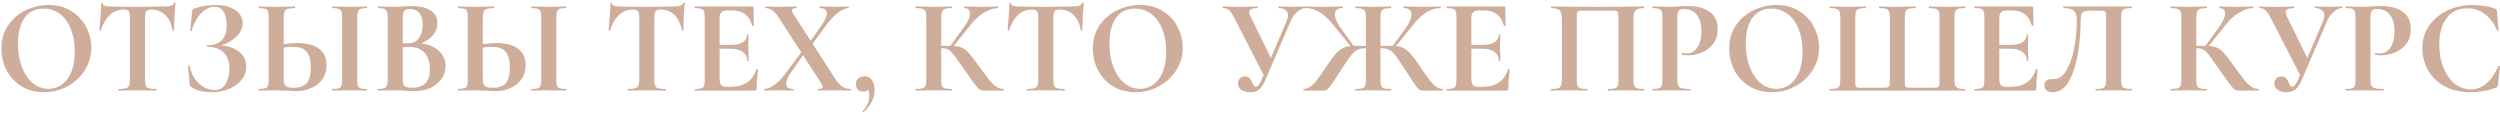 <?xml version="1.0" encoding="UTF-8"?> <svg xmlns="http://www.w3.org/2000/svg" width="966" height="44" viewBox="0 0 966 44" fill="none"> <path d="M17.032 35.624C13.808 35.624 10.931 34.879 8.4 33.388C5.904 31.863 3.963 29.817 2.576 27.252C1.224 24.652 0.548 21.827 0.548 18.776C0.548 15.205 1.449 12.155 3.252 9.624C5.055 7.059 7.36 5.135 10.168 3.852C13.011 2.569 15.905 1.928 18.852 1.928C22.145 1.928 25.04 2.708 27.536 4.268C30.032 5.793 31.939 7.821 33.256 10.352C34.608 12.883 35.284 15.569 35.284 18.412C35.284 21.567 34.452 24.461 32.788 27.096C31.124 29.731 28.888 31.811 26.08 33.336C23.307 34.861 20.291 35.624 17.032 35.624ZM18.748 34.324C20.689 34.324 22.423 33.769 23.948 32.66C25.508 31.516 26.721 29.869 27.588 27.72C28.455 25.536 28.888 22.936 28.888 19.92C28.888 16.731 28.403 13.888 27.432 11.392C26.461 8.861 25.057 6.885 23.22 5.464C21.383 4.043 19.233 3.332 16.772 3.332C13.617 3.332 11.191 4.528 9.492 6.92C7.793 9.277 6.944 12.588 6.944 16.852C6.944 20.215 7.447 23.231 8.452 25.9C9.492 28.535 10.896 30.597 12.664 32.088C14.467 33.579 16.495 34.324 18.748 34.324ZM47.833 3.696C43.708 3.696 40.744 6.383 38.941 11.756C38.906 11.86 38.802 11.912 38.629 11.912C38.456 11.877 38.369 11.808 38.369 11.704C38.508 10.317 38.664 8.532 38.837 6.348C39.01 4.129 39.097 2.465 39.097 1.356C39.097 1.183 39.184 1.096 39.357 1.096C39.565 1.096 39.669 1.183 39.669 1.356C39.669 2.119 40.657 2.5 42.633 2.5C45.614 2.604 49.098 2.656 53.085 2.656C55.13 2.656 57.297 2.621 59.585 2.552L63.121 2.5C64.438 2.5 65.392 2.413 65.981 2.24C66.605 2.067 67.004 1.72 67.177 1.2C67.212 1.061 67.316 0.992 67.489 0.992C67.697 0.992 67.801 1.061 67.801 1.2C67.697 2.24 67.576 3.904 67.437 6.192C67.333 8.48 67.281 10.317 67.281 11.704C67.281 11.808 67.194 11.86 67.021 11.86C66.848 11.86 66.744 11.808 66.709 11.704C66.189 9.035 65.218 7.041 63.797 5.724C62.376 4.372 60.625 3.696 58.545 3.696C57.54 3.696 56.864 3.921 56.517 4.372C56.205 4.788 56.049 5.603 56.049 6.816V30.788C56.049 31.863 56.153 32.643 56.361 33.128C56.569 33.613 56.968 33.943 57.557 34.116C58.146 34.289 59.082 34.376 60.365 34.376C60.469 34.376 60.521 34.48 60.521 34.688C60.521 34.896 60.469 35 60.365 35C59.117 35 58.129 34.983 57.401 34.948L53.085 34.896L48.873 34.948C48.145 34.983 47.14 35 45.857 35C45.753 35 45.701 34.896 45.701 34.688C45.701 34.48 45.753 34.376 45.857 34.376C47.105 34.376 48.024 34.289 48.613 34.116C49.237 33.943 49.653 33.613 49.861 33.128C50.104 32.608 50.225 31.828 50.225 30.788V6.712C50.225 5.533 50.069 4.736 49.757 4.32C49.445 3.904 48.804 3.696 47.833 3.696ZM85.407 17.528C88.319 17.736 90.677 18.585 92.479 20.076C94.282 21.532 95.183 23.421 95.183 25.744C95.183 27.616 94.576 29.315 93.363 30.84C92.15 32.331 90.52 33.509 88.475 34.376C86.43 35.208 84.194 35.624 81.767 35.624C80.207 35.624 78.716 35.451 77.295 35.104C75.874 34.757 74.782 34.272 74.019 33.648C73.707 33.475 73.516 33.336 73.447 33.232C73.378 33.093 73.326 32.833 73.291 32.452L72.667 25.432C72.667 25.363 72.754 25.311 72.927 25.276C73.135 25.241 73.257 25.276 73.291 25.38C73.569 27.148 74.175 28.76 75.111 30.216C76.082 31.637 77.26 32.764 78.647 33.596C80.034 34.393 81.49 34.792 83.015 34.792C84.853 34.792 86.239 34.012 87.175 32.452C88.146 30.857 88.631 28.916 88.631 26.628C88.631 23.82 87.886 21.705 86.395 20.284C84.939 18.828 82.859 18.1 80.155 18.1C80.016 18.1 79.947 17.996 79.947 17.788C79.947 17.58 80.016 17.476 80.155 17.476C82.651 17.476 84.506 16.817 85.719 15.5C86.967 14.183 87.591 12.328 87.591 9.936C87.591 7.544 87.175 5.724 86.343 4.476C85.546 3.228 84.35 2.604 82.755 2.604C81.576 2.604 80.398 3.02 79.219 3.852C78.04 4.649 77.001 5.759 76.099 7.18C75.198 8.601 74.522 10.196 74.071 11.964C74.037 12.068 73.933 12.103 73.759 12.068C73.586 12.033 73.499 11.981 73.499 11.912L74.227 4.528C74.296 4.112 74.366 3.835 74.435 3.696C74.504 3.557 74.695 3.436 75.007 3.332C77.677 2.396 80.45 1.928 83.327 1.928C85.615 1.928 87.539 2.257 89.099 2.916C90.659 3.54 91.82 4.389 92.583 5.464C93.38 6.504 93.779 7.648 93.779 8.896C93.779 10.872 92.93 12.657 91.231 14.252C89.532 15.847 87.591 16.939 85.407 17.528ZM114.838 16.644C118.512 16.644 121.32 17.372 123.262 18.828C125.203 20.249 126.174 22.364 126.174 25.172C126.174 27.183 125.671 28.951 124.665 30.476C123.66 31.967 122.256 33.128 120.454 33.96C118.686 34.792 116.675 35.208 114.422 35.208C113.52 35.208 112.463 35.156 111.25 35.052C110.799 35.052 110.071 35.035 109.066 35C108.06 34.931 107.176 34.896 106.414 34.896L103.086 34.948C102.358 34.983 101.352 35 100.07 35C99.966 35 99.913 34.896 99.913 34.688C99.913 34.48 99.966 34.376 100.07 34.376C101.248 34.307 102.063 34.22 102.514 34.116C102.999 33.977 103.328 33.683 103.502 33.232C103.71 32.747 103.814 31.932 103.814 30.788V6.712C103.814 5.568 103.727 4.771 103.554 4.32C103.38 3.869 103.051 3.575 102.566 3.436C102.115 3.297 101.3 3.193 100.122 3.124C100.052 3.124 100.018 3.02 100.018 2.812C100.018 2.604 100.052 2.5 100.122 2.5L102.722 2.552C104.178 2.621 105.495 2.656 106.674 2.656C107.818 2.656 109.256 2.621 110.99 2.552L113.954 2.5C114.023 2.5 114.058 2.604 114.058 2.812C114.058 3.02 114.023 3.124 113.954 3.124C112.602 3.193 111.666 3.297 111.146 3.436C110.626 3.575 110.244 3.887 110.002 4.372C109.759 4.857 109.638 5.672 109.638 6.816V17.06C111.579 16.783 113.312 16.644 114.838 16.644ZM113.486 33.908C115.878 33.908 117.576 33.284 118.582 32.036C119.587 30.753 120.09 28.76 120.09 26.056C120.09 23.283 119.552 21.272 118.478 20.024C117.438 18.741 115.635 18.1 113.07 18.1C112.168 18.1 111.024 18.187 109.638 18.36V30.788C109.638 31.828 109.88 32.608 110.366 33.128C110.886 33.648 111.926 33.908 113.486 33.908ZM138.03 30.788C138.03 31.863 138.116 32.643 138.29 33.128C138.463 33.613 138.792 33.943 139.278 34.116C139.798 34.289 140.612 34.376 141.722 34.376C141.826 34.376 141.878 34.48 141.878 34.688C141.878 34.896 141.826 35 141.722 35C140.578 35 139.676 34.983 139.018 34.948L135.066 34.896L131.218 34.948C130.524 34.983 129.588 35 128.41 35C128.34 35 128.306 34.896 128.306 34.688C128.306 34.48 128.34 34.376 128.41 34.376C129.519 34.376 130.334 34.289 130.854 34.116C131.374 33.943 131.72 33.613 131.894 33.128C132.102 32.608 132.206 31.828 132.206 30.788V6.712C132.206 5.672 132.102 4.909 131.894 4.424C131.72 3.939 131.374 3.609 130.854 3.436C130.334 3.228 129.519 3.124 128.41 3.124C128.34 3.124 128.306 3.02 128.306 2.812C128.306 2.604 128.34 2.5 128.41 2.5L131.218 2.552C132.812 2.621 134.095 2.656 135.066 2.656C136.14 2.656 137.475 2.621 139.07 2.552L141.722 2.5C141.826 2.5 141.878 2.604 141.878 2.812C141.878 3.02 141.826 3.124 141.722 3.124C140.647 3.124 139.85 3.228 139.33 3.436C138.81 3.644 138.463 4.008 138.29 4.528C138.116 5.013 138.03 5.776 138.03 6.816V30.788ZM162.665 16.748C165.577 17.095 167.883 18.065 169.581 19.66C171.315 21.255 172.181 23.231 172.181 25.588C172.181 27.391 171.661 29.02 170.621 30.476C169.581 31.932 168.143 33.093 166.305 33.96C164.468 34.792 162.423 35.208 160.169 35.208C159.199 35.208 158.089 35.156 156.841 35.052C156.356 35.017 155.749 34.983 155.021 34.948C154.328 34.913 153.548 34.896 152.681 34.896L148.885 34.948C148.192 34.983 147.256 35 146.077 35C145.973 35 145.921 34.896 145.921 34.688C145.921 34.48 145.973 34.376 146.077 34.376C147.083 34.376 147.845 34.289 148.365 34.116C148.885 33.908 149.249 33.561 149.457 33.076C149.7 32.556 149.821 31.793 149.821 30.788V6.712C149.821 5.256 149.579 4.303 149.093 3.852C148.608 3.367 147.62 3.124 146.129 3.124C146.06 3.124 146.025 3.02 146.025 2.812C146.025 2.604 146.06 2.5 146.129 2.5L148.885 2.552C150.48 2.621 151.745 2.656 152.681 2.656C153.652 2.656 154.657 2.604 155.697 2.5C156.044 2.465 156.564 2.431 157.257 2.396C157.951 2.361 158.557 2.344 159.077 2.344C162.232 2.344 164.676 2.916 166.409 4.06C168.143 5.204 169.009 6.868 169.009 9.052C169.009 10.716 168.455 12.224 167.345 13.576C166.271 14.928 164.711 15.985 162.665 16.748ZM158.297 3.488C157.292 3.488 156.599 3.731 156.217 4.216C155.836 4.667 155.645 5.533 155.645 6.816V16.696L157.725 16.748C159.528 16.748 160.915 16.072 161.885 14.72C162.856 13.368 163.341 11.635 163.341 9.52C163.341 7.544 162.908 6.053 162.041 5.048C161.175 4.008 159.927 3.488 158.297 3.488ZM159.285 33.908C163.827 33.908 166.097 31.551 166.097 26.836C166.097 24.167 165.456 22.052 164.173 20.492C162.891 18.932 160.949 18.152 158.349 18.152C157.344 18.152 156.443 18.187 155.645 18.256V30.788C155.645 31.932 155.871 32.747 156.321 33.232C156.772 33.683 157.76 33.908 159.285 33.908ZM191.771 16.644C195.446 16.644 198.254 17.372 200.195 18.828C202.136 20.249 203.107 22.364 203.107 25.172C203.107 27.183 202.604 28.951 201.599 30.476C200.594 31.967 199.19 33.128 197.387 33.96C195.619 34.792 193.608 35.208 191.355 35.208C190.454 35.208 189.396 35.156 188.183 35.052C187.732 35.052 187.004 35.035 185.999 35C184.994 34.931 184.11 34.896 183.347 34.896L180.019 34.948C179.291 34.983 178.286 35 177.003 35C176.899 35 176.847 34.896 176.847 34.688C176.847 34.48 176.899 34.376 177.003 34.376C178.182 34.307 178.996 34.22 179.447 34.116C179.932 33.977 180.262 33.683 180.435 33.232C180.643 32.747 180.747 31.932 180.747 30.788V6.712C180.747 5.568 180.66 4.771 180.487 4.32C180.314 3.869 179.984 3.575 179.499 3.436C179.048 3.297 178.234 3.193 177.055 3.124C176.986 3.124 176.951 3.02 176.951 2.812C176.951 2.604 176.986 2.5 177.055 2.5L179.655 2.552C181.111 2.621 182.428 2.656 183.607 2.656C184.751 2.656 186.19 2.621 187.923 2.552L190.887 2.5C190.956 2.5 190.991 2.604 190.991 2.812C190.991 3.02 190.956 3.124 190.887 3.124C189.535 3.193 188.599 3.297 188.079 3.436C187.559 3.575 187.178 3.887 186.935 4.372C186.692 4.857 186.571 5.672 186.571 6.816V17.06C188.512 16.783 190.246 16.644 191.771 16.644ZM190.419 33.908C192.811 33.908 194.51 33.284 195.515 32.036C196.52 30.753 197.023 28.76 197.023 26.056C197.023 23.283 196.486 21.272 195.411 20.024C194.371 18.741 192.568 18.1 190.003 18.1C189.102 18.1 187.958 18.187 186.571 18.36V30.788C186.571 31.828 186.814 32.608 187.299 33.128C187.819 33.648 188.859 33.908 190.419 33.908ZM214.963 30.788C214.963 31.863 215.05 32.643 215.223 33.128C215.396 33.613 215.726 33.943 216.211 34.116C216.731 34.289 217.546 34.376 218.655 34.376C218.759 34.376 218.811 34.48 218.811 34.688C218.811 34.896 218.759 35 218.655 35C217.511 35 216.61 34.983 215.951 34.948L211.999 34.896L208.151 34.948C207.458 34.983 206.522 35 205.343 35C205.274 35 205.239 34.896 205.239 34.688C205.239 34.48 205.274 34.376 205.343 34.376C206.452 34.376 207.267 34.289 207.787 34.116C208.307 33.943 208.654 33.613 208.827 33.128C209.035 32.608 209.139 31.828 209.139 30.788V6.712C209.139 5.672 209.035 4.909 208.827 4.424C208.654 3.939 208.307 3.609 207.787 3.436C207.267 3.228 206.452 3.124 205.343 3.124C205.274 3.124 205.239 3.02 205.239 2.812C205.239 2.604 205.274 2.5 205.343 2.5L208.151 2.552C209.746 2.621 211.028 2.656 211.999 2.656C213.074 2.656 214.408 2.621 216.003 2.552L218.655 2.5C218.759 2.5 218.811 2.604 218.811 2.812C218.811 3.02 218.759 3.124 218.655 3.124C217.58 3.124 216.783 3.228 216.263 3.436C215.743 3.644 215.396 4.008 215.223 4.528C215.05 5.013 214.963 5.776 214.963 6.816V30.788ZM244.61 3.696C240.485 3.696 237.521 6.383 235.718 11.756C235.684 11.86 235.58 11.912 235.406 11.912C235.233 11.877 235.146 11.808 235.146 11.704C235.285 10.317 235.441 8.532 235.614 6.348C235.788 4.129 235.874 2.465 235.874 1.356C235.874 1.183 235.961 1.096 236.134 1.096C236.342 1.096 236.446 1.183 236.446 1.356C236.446 2.119 237.434 2.5 239.41 2.5C242.392 2.604 245.876 2.656 249.862 2.656C251.908 2.656 254.074 2.621 256.362 2.552L259.898 2.5C261.216 2.5 262.169 2.413 262.758 2.24C263.382 2.067 263.781 1.72 263.954 1.2C263.989 1.061 264.093 0.992 264.266 0.992C264.474 0.992 264.578 1.061 264.578 1.2C264.474 2.24 264.353 3.904 264.214 6.192C264.11 8.48 264.058 10.317 264.058 11.704C264.058 11.808 263.972 11.86 263.798 11.86C263.625 11.86 263.521 11.808 263.486 11.704C262.966 9.035 261.996 7.041 260.574 5.724C259.153 4.372 257.402 3.696 255.322 3.696C254.317 3.696 253.641 3.921 253.294 4.372C252.982 4.788 252.826 5.603 252.826 6.816V30.788C252.826 31.863 252.93 32.643 253.138 33.128C253.346 33.613 253.745 33.943 254.334 34.116C254.924 34.289 255.86 34.376 257.142 34.376C257.246 34.376 257.298 34.48 257.298 34.688C257.298 34.896 257.246 35 257.142 35C255.894 35 254.906 34.983 254.178 34.948L249.862 34.896L245.65 34.948C244.922 34.983 243.917 35 242.634 35C242.53 35 242.478 34.896 242.478 34.688C242.478 34.48 242.53 34.376 242.634 34.376C243.882 34.376 244.801 34.289 245.39 34.116C246.014 33.943 246.43 33.613 246.638 33.128C246.881 32.608 247.002 31.828 247.002 30.788V6.712C247.002 5.533 246.846 4.736 246.534 4.32C246.222 3.904 245.581 3.696 244.61 3.696ZM292.272 26.732C292.272 26.663 292.342 26.628 292.48 26.628C292.584 26.628 292.671 26.663 292.74 26.732C292.844 26.767 292.896 26.801 292.896 26.836C292.55 29.54 292.376 32.001 292.376 34.22C292.376 34.497 292.324 34.705 292.22 34.844C292.116 34.948 291.908 35 291.596 35H268.612C268.508 35 268.456 34.896 268.456 34.688C268.456 34.48 268.508 34.376 268.612 34.376C269.722 34.376 270.519 34.289 271.004 34.116C271.524 33.943 271.871 33.613 272.044 33.128C272.218 32.608 272.304 31.828 272.304 30.788V6.712C272.304 5.672 272.218 4.909 272.044 4.424C271.871 3.939 271.524 3.609 271.004 3.436C270.484 3.228 269.687 3.124 268.612 3.124C268.508 3.124 268.456 3.02 268.456 2.812C268.456 2.604 268.508 2.5 268.612 2.5H290.66C291.007 2.5 291.18 2.656 291.18 2.968L291.284 9.884C291.284 9.953 291.18 10.005 290.972 10.04C290.799 10.075 290.695 10.04 290.66 9.936C290.106 7.925 289.17 6.435 287.852 5.464C286.535 4.493 284.802 4.008 282.652 4.008H281.092C280.052 4.008 279.29 4.233 278.804 4.684C278.319 5.135 278.076 5.828 278.076 6.764V17.372H282.392C284.403 17.372 285.946 17.025 287.02 16.332C288.095 15.639 288.632 14.668 288.632 13.42C288.632 13.316 288.719 13.264 288.892 13.264C289.1 13.264 289.204 13.316 289.204 13.42L289.152 18.1L289.204 20.596C289.274 21.775 289.308 22.711 289.308 23.404C289.308 23.473 289.204 23.508 288.996 23.508C288.788 23.508 288.684 23.473 288.684 23.404C288.684 21.983 288.13 20.873 287.02 20.076C285.946 19.244 284.386 18.828 282.34 18.828H278.076V30.58C278.076 31.585 278.267 32.331 278.648 32.816C279.03 33.301 279.636 33.544 280.468 33.544H282.184C284.888 33.544 287.055 32.989 288.684 31.88C290.314 30.771 291.51 29.055 292.272 26.732ZM328.66 34.376C328.764 34.376 328.816 34.48 328.816 34.688C328.816 34.896 328.764 35 328.66 35C327.655 35 326.875 34.983 326.32 34.948L323.2 34.896L318.936 34.948C318.277 34.983 317.359 35 316.18 35C316.076 35 316.024 34.896 316.024 34.688C316.024 34.48 316.076 34.376 316.18 34.376C317.324 34.376 317.896 34.081 317.896 33.492C317.896 33.18 317.74 32.799 317.428 32.348L310.304 21.324L305.832 27.72C304.48 29.627 303.804 31.169 303.804 32.348C303.804 33.7 304.705 34.376 306.508 34.376C306.577 34.376 306.612 34.48 306.612 34.688C306.612 34.896 306.577 35 306.508 35C305.364 35 304.497 34.983 303.908 34.948L300.06 34.896L297.616 34.948C297.165 34.983 296.437 35 295.432 35C295.328 35 295.276 34.896 295.276 34.688C295.276 34.48 295.328 34.376 295.432 34.376C296.507 34.376 297.824 33.804 299.384 32.66C300.944 31.516 302.573 29.765 304.272 27.408L309.576 20.232L301.256 7.284C300.32 5.793 299.419 4.736 298.552 4.112C297.685 3.453 296.767 3.124 295.796 3.124C295.692 3.124 295.64 3.02 295.64 2.812C295.64 2.604 295.692 2.5 295.796 2.5L298.032 2.552C299.003 2.621 299.731 2.656 300.216 2.656C301.429 2.656 302.937 2.621 304.74 2.552L307.704 2.5C307.773 2.5 307.808 2.604 307.808 2.812C307.808 3.02 307.773 3.124 307.704 3.124C306.525 3.124 305.936 3.419 305.936 4.008C305.936 4.285 306.092 4.684 306.404 5.204L313.268 15.76L317.428 9.832C318.78 7.891 319.456 6.331 319.456 5.152C319.456 3.8 318.555 3.124 316.752 3.124C316.683 3.124 316.648 3.02 316.648 2.812C316.648 2.604 316.683 2.5 316.752 2.5L319.352 2.552C320.739 2.621 322.021 2.656 323.2 2.656C323.928 2.656 324.743 2.621 325.644 2.552L327.828 2.5C327.932 2.5 327.984 2.604 327.984 2.812C327.984 3.02 327.932 3.124 327.828 3.124C326.719 3.124 325.384 3.713 323.824 4.892C322.299 6.036 320.669 7.787 318.936 10.144L313.996 16.904L322.888 30.684C323.755 31.967 324.639 32.903 325.54 33.492C326.441 34.081 327.481 34.376 328.66 34.376ZM334.092 29.488C335.305 29.488 336.241 29.956 336.9 30.892C337.593 31.828 337.94 33.163 337.94 34.896C337.94 36.456 337.593 37.895 336.9 39.212C336.207 40.564 335.167 41.916 333.78 43.268C333.745 43.303 333.693 43.32 333.624 43.32C333.52 43.32 333.433 43.268 333.364 43.164C333.295 43.06 333.295 42.973 333.364 42.904C335.063 41.171 335.912 39.125 335.912 36.768C335.912 35.797 335.739 35.087 335.392 34.636C335.08 35.156 334.439 35.416 333.468 35.416C332.636 35.416 331.96 35.156 331.44 34.636C330.955 34.081 330.712 33.371 330.712 32.504C330.712 31.568 331.007 30.84 331.596 30.32C332.22 29.765 333.052 29.488 334.092 29.488ZM387.707 34.376C387.811 34.376 387.863 34.48 387.863 34.688C387.863 34.896 387.811 35 387.707 35H379.699C379.248 35 378.832 34.861 378.451 34.584C378.104 34.307 377.48 33.596 376.579 32.452C375.677 31.273 374.204 29.211 372.159 26.264L370.755 24.288C369.541 22.52 368.64 21.289 368.051 20.596C367.461 19.868 366.837 19.365 366.179 19.088C365.555 18.776 364.723 18.62 363.683 18.62V30.788C363.683 31.828 363.769 32.608 363.943 33.128C364.151 33.613 364.532 33.943 365.087 34.116C365.641 34.289 366.508 34.376 367.687 34.376C367.791 34.376 367.843 34.48 367.843 34.688C367.843 34.896 367.791 35 367.687 35C366.473 35 365.503 34.983 364.775 34.948L360.459 34.896L356.663 34.948C355.969 34.983 355.033 35 353.855 35C353.751 35 353.699 34.896 353.699 34.688C353.699 34.48 353.751 34.376 353.855 34.376C355.033 34.376 355.9 34.289 356.455 34.116C357.009 33.943 357.391 33.613 357.599 33.128C357.807 32.608 357.911 31.828 357.911 30.788V6.712C357.911 5.672 357.807 4.909 357.599 4.424C357.391 3.939 357.009 3.609 356.455 3.436C355.935 3.228 355.085 3.124 353.907 3.124C353.803 3.124 353.751 3.02 353.751 2.812C353.751 2.604 353.803 2.5 353.907 2.5L356.663 2.552C358.257 2.621 359.523 2.656 360.459 2.656C361.637 2.656 363.093 2.621 364.827 2.552L367.687 2.5C367.791 2.5 367.843 2.604 367.843 2.812C367.843 3.02 367.791 3.124 367.687 3.124C366.543 3.124 365.693 3.228 365.139 3.436C364.584 3.644 364.203 4.008 363.995 4.528C363.787 5.013 363.683 5.776 363.683 6.816V17.736C364.619 17.701 365.797 17.684 367.219 17.684L372.679 10.196C374.1 8.22 374.811 6.573 374.811 5.256C374.811 4.597 374.62 4.077 374.239 3.696C373.857 3.315 373.337 3.124 372.679 3.124C372.609 3.124 372.575 3.02 372.575 2.812C372.575 2.604 372.609 2.5 372.679 2.5L375.071 2.552C376.596 2.621 377.948 2.656 379.127 2.656C380.479 2.656 381.883 2.621 383.339 2.552L385.575 2.5C385.679 2.5 385.731 2.604 385.731 2.812C385.731 3.02 385.679 3.124 385.575 3.124C384.049 3.124 382.333 3.679 380.427 4.788C378.52 5.897 376.908 7.284 375.591 8.948L368.519 17.736C369.871 17.805 370.98 18.065 371.847 18.516C372.713 18.932 373.563 19.608 374.395 20.544C375.261 21.48 376.475 23.04 378.035 25.224L378.971 26.524C380.427 28.535 381.553 30.043 382.351 31.048C383.183 32.053 384.032 32.851 384.899 33.44C385.765 34.029 386.701 34.341 387.707 34.376ZM398.782 3.696C394.657 3.696 391.693 6.383 389.89 11.756C389.856 11.86 389.752 11.912 389.578 11.912C389.405 11.877 389.318 11.808 389.318 11.704C389.457 10.317 389.613 8.532 389.786 6.348C389.96 4.129 390.046 2.465 390.046 1.356C390.046 1.183 390.133 1.096 390.306 1.096C390.514 1.096 390.618 1.183 390.618 1.356C390.618 2.119 391.606 2.5 393.582 2.5C396.564 2.604 400.048 2.656 404.034 2.656C406.08 2.656 408.246 2.621 410.534 2.552L414.07 2.5C415.388 2.5 416.341 2.413 416.93 2.24C417.554 2.067 417.953 1.72 418.126 1.2C418.161 1.061 418.265 0.992 418.438 0.992C418.646 0.992 418.75 1.061 418.75 1.2C418.646 2.24 418.525 3.904 418.386 6.192C418.282 8.48 418.23 10.317 418.23 11.704C418.23 11.808 418.144 11.86 417.97 11.86C417.797 11.86 417.693 11.808 417.658 11.704C417.138 9.035 416.168 7.041 414.746 5.724C413.325 4.372 411.574 3.696 409.494 3.696C408.489 3.696 407.813 3.921 407.466 4.372C407.154 4.788 406.998 5.603 406.998 6.816V30.788C406.998 31.863 407.102 32.643 407.31 33.128C407.518 33.613 407.917 33.943 408.506 34.116C409.096 34.289 410.032 34.376 411.314 34.376C411.418 34.376 411.47 34.48 411.47 34.688C411.47 34.896 411.418 35 411.314 35C410.066 35 409.078 34.983 408.35 34.948L404.034 34.896L399.822 34.948C399.094 34.983 398.089 35 396.806 35C396.702 35 396.65 34.896 396.65 34.688C396.65 34.48 396.702 34.376 396.806 34.376C398.054 34.376 398.973 34.289 399.562 34.116C400.186 33.943 400.602 33.613 400.81 33.128C401.053 32.608 401.174 31.828 401.174 30.788V6.712C401.174 5.533 401.018 4.736 400.706 4.32C400.394 3.904 399.753 3.696 398.782 3.696ZM438.77 35.624C435.546 35.624 432.669 34.879 430.138 33.388C427.642 31.863 425.701 29.817 424.314 27.252C422.962 24.652 422.286 21.827 422.286 18.776C422.286 15.205 423.188 12.155 424.99 9.624C426.793 7.059 429.098 5.135 431.906 3.852C434.749 2.569 437.644 1.928 440.59 1.928C443.884 1.928 446.778 2.708 449.274 4.268C451.77 5.793 453.677 7.821 454.994 10.352C456.346 12.883 457.022 15.569 457.022 18.412C457.022 21.567 456.19 24.461 454.526 27.096C452.862 29.731 450.626 31.811 447.818 33.336C445.045 34.861 442.029 35.624 438.77 35.624ZM440.486 34.324C442.428 34.324 444.161 33.769 445.686 32.66C447.246 31.516 448.46 29.869 449.326 27.72C450.193 25.536 450.626 22.936 450.626 19.92C450.626 16.731 450.141 13.888 449.17 11.392C448.2 8.861 446.796 6.885 444.958 5.464C443.121 4.043 440.972 3.332 438.51 3.332C435.356 3.332 432.929 4.528 431.23 6.92C429.532 9.277 428.682 12.588 428.682 16.852C428.682 20.215 429.185 23.231 430.19 25.9C431.23 28.535 432.634 30.597 434.402 32.088C436.205 33.579 438.233 34.324 440.486 34.324ZM504.498 2.5C504.602 2.5 504.654 2.604 504.654 2.812C504.654 3.02 504.602 3.124 504.498 3.124C503.493 3.124 502.436 3.592 501.326 4.528C500.252 5.429 499.402 6.591 498.778 8.012L489.002 30.736C488.24 32.539 487.425 33.804 486.558 34.532C485.692 35.26 484.53 35.624 483.074 35.624C481.653 35.624 480.509 35.312 479.642 34.688C478.776 34.064 478.342 33.249 478.342 32.244C478.342 31.516 478.585 30.892 479.07 30.372C479.556 29.817 480.232 29.54 481.098 29.54C481.93 29.54 482.537 29.765 482.918 30.216C483.3 30.632 483.629 31.221 483.906 31.984C484.114 32.469 484.305 32.851 484.478 33.128C484.686 33.371 484.946 33.492 485.258 33.492C485.605 33.492 485.952 33.301 486.298 32.92C486.645 32.504 487.044 31.793 487.494 30.788L488.274 28.968L476.886 6.816C476.158 5.429 475.5 4.476 474.91 3.956C474.356 3.401 473.576 3.124 472.57 3.124C472.501 3.124 472.466 3.02 472.466 2.812C472.466 2.604 472.501 2.5 472.57 2.5C473.333 2.5 473.87 2.517 474.182 2.552C475.222 2.621 476.574 2.656 478.238 2.656C480.7 2.656 482.728 2.621 484.322 2.552C484.773 2.517 485.31 2.5 485.934 2.5C486.004 2.5 486.038 2.604 486.038 2.812C486.038 3.02 486.004 3.124 485.934 3.124C483.785 3.124 482.71 3.661 482.71 4.736C482.71 5.152 482.866 5.672 483.178 6.296L491.082 22.416L497.218 8.012C497.53 7.284 497.686 6.608 497.686 5.984C497.686 5.117 497.357 4.424 496.698 3.904C496.074 3.384 495.19 3.124 494.046 3.124C493.977 3.124 493.942 3.02 493.942 2.812C493.942 2.604 493.977 2.5 494.046 2.5L496.386 2.552C497.704 2.621 498.882 2.656 499.922 2.656C500.685 2.656 501.482 2.621 502.314 2.552L504.498 2.5ZM557.434 34.376C557.538 34.376 557.59 34.48 557.59 34.688C557.59 34.896 557.538 35 557.434 35H549.426C549.01 35 548.629 34.861 548.282 34.584C547.97 34.307 547.381 33.579 546.514 32.4C545.682 31.187 544.348 29.141 542.51 26.264C541.02 23.907 539.858 22.225 539.026 21.22C538.194 20.215 537.38 19.539 536.582 19.192C535.785 18.811 534.728 18.62 533.41 18.62V30.788C533.41 31.828 533.497 32.608 533.67 33.128C533.878 33.613 534.26 33.943 534.814 34.116C535.369 34.289 536.253 34.376 537.466 34.376C537.536 34.376 537.57 34.48 537.57 34.688C537.57 34.896 537.536 35 537.466 35C536.184 35 535.178 34.983 534.45 34.948L530.29 34.896L526.494 34.948C525.836 34.983 524.9 35 523.686 35C523.617 35 523.582 34.896 523.582 34.688C523.582 34.48 523.617 34.376 523.686 34.376C524.9 34.376 525.784 34.289 526.338 34.116C526.893 33.943 527.274 33.613 527.482 33.128C527.69 32.608 527.794 31.828 527.794 30.788V18.62C526.477 18.62 525.42 18.811 524.622 19.192C523.825 19.539 523.01 20.215 522.178 21.22C521.346 22.225 520.185 23.907 518.694 26.264C516.857 29.141 515.505 31.187 514.638 32.4C513.806 33.579 513.217 34.307 512.87 34.584C512.558 34.861 512.194 35 511.778 35H503.77C503.666 35 503.614 34.896 503.614 34.688C503.614 34.48 503.666 34.376 503.77 34.376C504.706 34.341 505.573 34.029 506.37 33.44C507.168 32.851 507.948 32.071 508.71 31.1C509.473 30.095 510.582 28.535 512.038 26.42L512.818 25.224C514.101 23.317 515.176 21.861 516.042 20.856C516.944 19.851 517.828 19.123 518.694 18.672C519.561 18.221 520.601 17.927 521.814 17.788L514.638 8.948C513.078 7.041 511.449 5.603 509.75 4.632C508.086 3.627 506.388 3.124 504.654 3.124C504.585 3.124 504.55 3.02 504.55 2.812C504.55 2.604 504.585 2.5 504.654 2.5L506.89 2.552C508.346 2.621 509.75 2.656 511.102 2.656C512.142 2.656 513.564 2.621 515.366 2.552L518.798 2.5C518.868 2.5 518.902 2.604 518.902 2.812C518.902 3.02 518.868 3.124 518.798 3.124C517.793 3.124 517.03 3.349 516.51 3.8C516.025 4.216 515.782 4.805 515.782 5.568C515.782 6.92 516.562 8.705 518.122 10.924L523.01 17.684H524.258C525.68 17.684 526.858 17.701 527.794 17.736V6.712C527.794 5.672 527.69 4.909 527.482 4.424C527.274 3.939 526.893 3.609 526.338 3.436C525.784 3.228 524.917 3.124 523.738 3.124C523.669 3.124 523.634 3.02 523.634 2.812C523.634 2.604 523.669 2.5 523.738 2.5L526.598 2.552C528.124 2.621 529.354 2.656 530.29 2.656C531.365 2.656 532.769 2.621 534.502 2.552L537.466 2.5C537.536 2.5 537.57 2.604 537.57 2.812C537.57 3.02 537.536 3.124 537.466 3.124C536.288 3.124 535.421 3.228 534.866 3.436C534.312 3.644 533.93 4.008 533.722 4.528C533.514 5.013 533.41 5.776 533.41 6.816V17.736C534.312 17.701 535.49 17.684 536.946 17.684H538.194L542.926 11.184C544.556 8.931 545.37 7.059 545.37 5.568C545.37 4.805 545.128 4.216 544.642 3.8C544.157 3.349 543.429 3.124 542.458 3.124C542.354 3.124 542.302 3.02 542.302 2.812C542.302 2.604 542.354 2.5 542.458 2.5L545.838 2.552C547.641 2.621 549.062 2.656 550.102 2.656C551.454 2.656 552.858 2.621 554.314 2.552L556.55 2.5C556.62 2.5 556.654 2.604 556.654 2.812C556.654 3.02 556.62 3.124 556.55 3.124C554.817 3.124 553.101 3.627 551.402 4.632C549.738 5.603 548.126 7.041 546.566 8.948L539.39 17.788C540.638 17.927 541.678 18.221 542.51 18.672C543.377 19.123 544.244 19.851 545.11 20.856C545.977 21.827 547.069 23.283 548.386 25.224L549.166 26.42C550.622 28.535 551.732 30.095 552.494 31.1C553.257 32.071 554.037 32.851 554.834 33.44C555.632 34.029 556.498 34.341 557.434 34.376ZM582.741 26.732C582.741 26.663 582.811 26.628 582.949 26.628C583.053 26.628 583.14 26.663 583.209 26.732C583.313 26.767 583.365 26.801 583.365 26.836C583.019 29.54 582.845 32.001 582.845 34.22C582.845 34.497 582.793 34.705 582.689 34.844C582.585 34.948 582.377 35 582.065 35H559.081C558.977 35 558.925 34.896 558.925 34.688C558.925 34.48 558.977 34.376 559.081 34.376C560.191 34.376 560.988 34.289 561.473 34.116C561.993 33.943 562.34 33.613 562.513 33.128C562.687 32.608 562.773 31.828 562.773 30.788V6.712C562.773 5.672 562.687 4.909 562.513 4.424C562.34 3.939 561.993 3.609 561.473 3.436C560.953 3.228 560.156 3.124 559.081 3.124C558.977 3.124 558.925 3.02 558.925 2.812C558.925 2.604 558.977 2.5 559.081 2.5H581.129C581.476 2.5 581.649 2.656 581.649 2.968L581.753 9.884C581.753 9.953 581.649 10.005 581.441 10.04C581.268 10.075 581.164 10.04 581.129 9.936C580.575 7.925 579.639 6.435 578.321 5.464C577.004 4.493 575.271 4.008 573.121 4.008H571.561C570.521 4.008 569.759 4.233 569.273 4.684C568.788 5.135 568.545 5.828 568.545 6.764V17.372H572.861C574.872 17.372 576.415 17.025 577.489 16.332C578.564 15.639 579.101 14.668 579.101 13.42C579.101 13.316 579.188 13.264 579.361 13.264C579.569 13.264 579.673 13.316 579.673 13.42L579.621 18.1L579.673 20.596C579.743 21.775 579.777 22.711 579.777 23.404C579.777 23.473 579.673 23.508 579.465 23.508C579.257 23.508 579.153 23.473 579.153 23.404C579.153 21.983 578.599 20.873 577.489 20.076C576.415 19.244 574.855 18.828 572.809 18.828H568.545V30.58C568.545 31.585 568.736 32.331 569.117 32.816C569.499 33.301 570.105 33.544 570.937 33.544H572.653C575.357 33.544 577.524 32.989 579.153 31.88C580.783 30.771 581.979 29.055 582.741 26.732ZM635.216 34.376C635.32 34.376 635.372 34.48 635.372 34.688C635.372 34.896 635.32 35 635.216 35C634.037 35 633.101 34.983 632.408 34.948L628.612 34.896L624.296 34.948C623.568 34.983 622.597 35 621.384 35C621.28 35 621.228 34.896 621.228 34.688C621.228 34.48 621.28 34.376 621.384 34.376C622.563 34.376 623.429 34.289 623.984 34.116C624.539 33.943 624.903 33.613 625.076 33.128C625.284 32.608 625.388 31.828 625.388 30.788V7.336C625.388 6.157 625.336 5.377 625.232 4.996C625.163 4.615 624.972 4.372 624.66 4.268C624.348 4.164 623.724 4.112 622.788 4.112H612.128C611.088 4.112 610.395 4.164 610.048 4.268C609.701 4.372 609.476 4.615 609.372 4.996C609.303 5.377 609.268 6.157 609.268 7.336V30.788C609.268 31.863 609.355 32.643 609.528 33.128C609.736 33.613 610.1 33.943 610.62 34.116C611.175 34.289 612.059 34.376 613.272 34.376C613.376 34.376 613.428 34.48 613.428 34.688C613.428 34.896 613.376 35 613.272 35C612.059 35 611.088 34.983 610.36 34.948L606.044 34.896L602.196 34.948C601.503 34.983 600.567 35 599.388 35C599.319 35 599.284 34.896 599.284 34.688C599.284 34.48 599.319 34.376 599.388 34.376C600.601 34.376 601.485 34.289 602.04 34.116C602.595 33.943 602.976 33.613 603.184 33.128C603.392 32.608 603.496 31.828 603.496 30.788V7.336C603.496 5.776 603.236 4.684 602.716 4.06C602.196 3.436 601.121 3.124 599.492 3.124C599.388 3.124 599.336 3.02 599.336 2.812C599.336 2.604 599.388 2.5 599.492 2.5C600.671 2.5 601.815 2.517 602.924 2.552C607.569 2.621 612.44 2.656 617.536 2.656C622.147 2.656 627.468 2.604 633.5 2.5H635.216C635.32 2.5 635.372 2.604 635.372 2.812C635.372 3.02 635.32 3.124 635.216 3.124C633.587 3.124 632.495 3.436 631.94 4.06C631.42 4.684 631.16 5.776 631.16 7.336V30.788C631.16 31.828 631.264 32.608 631.472 33.128C631.68 33.613 632.061 33.943 632.616 34.116C633.171 34.289 634.037 34.376 635.216 34.376ZM648.111 30.58C648.111 31.689 648.232 32.504 648.475 33.024C648.718 33.509 649.168 33.856 649.827 34.064C650.52 34.272 651.612 34.376 653.103 34.376C653.207 34.376 653.259 34.48 653.259 34.688C653.259 34.896 653.207 35 653.103 35C651.682 35 650.572 34.983 649.775 34.948L645.251 34.896L641.455 34.948C640.762 34.983 639.826 35 638.647 35C638.543 35 638.491 34.896 638.491 34.688C638.491 34.48 638.543 34.376 638.647 34.376C639.756 34.376 640.554 34.289 641.039 34.116C641.559 33.943 641.906 33.613 642.079 33.128C642.252 32.608 642.339 31.828 642.339 30.788V6.712C642.339 5.672 642.252 4.909 642.079 4.424C641.906 3.939 641.559 3.609 641.039 3.436C640.519 3.228 639.722 3.124 638.647 3.124C638.543 3.124 638.491 3.02 638.491 2.812C638.491 2.604 638.543 2.5 638.647 2.5L641.403 2.552C642.998 2.621 644.263 2.656 645.199 2.656C646.031 2.656 647.019 2.604 648.163 2.5C648.614 2.465 649.186 2.431 649.879 2.396C650.572 2.361 651.37 2.344 652.271 2.344C655.807 2.344 658.598 3.089 660.643 4.58C662.688 6.036 663.711 8.307 663.711 11.392C663.711 13.541 663.156 15.361 662.047 16.852C660.938 18.343 659.499 19.469 657.731 20.232C655.998 20.995 654.212 21.376 652.375 21.376C651.439 21.376 650.624 21.289 649.931 21.116C649.862 21.116 649.827 21.029 649.827 20.856C649.827 20.752 649.844 20.648 649.879 20.544C649.948 20.44 650.018 20.405 650.087 20.44C650.607 20.579 651.196 20.648 651.855 20.648C653.45 20.648 654.767 19.903 655.807 18.412C656.882 16.921 657.419 14.807 657.419 12.068C657.419 9.329 656.83 7.215 655.651 5.724C654.507 4.233 652.826 3.488 650.607 3.488C649.636 3.488 648.978 3.713 648.631 4.164C648.284 4.615 648.111 5.499 648.111 6.816V30.58ZM684.653 35.624C681.429 35.624 678.552 34.879 676.021 33.388C673.525 31.863 671.584 29.817 670.197 27.252C668.845 24.652 668.169 21.827 668.169 18.776C668.169 15.205 669.07 12.155 670.873 9.624C672.676 7.059 674.981 5.135 677.789 3.852C680.632 2.569 683.526 1.928 686.473 1.928C689.766 1.928 692.661 2.708 695.157 4.268C697.653 5.793 699.56 7.821 700.877 10.352C702.229 12.883 702.905 15.569 702.905 18.412C702.905 21.567 702.073 24.461 700.409 27.096C698.745 29.731 696.509 31.811 693.701 33.336C690.928 34.861 687.912 35.624 684.653 35.624ZM686.369 34.324C688.31 34.324 690.044 33.769 691.569 32.66C693.129 31.516 694.342 29.869 695.209 27.72C696.076 25.536 696.509 22.936 696.509 19.92C696.509 16.731 696.024 13.888 695.053 11.392C694.082 8.861 692.678 6.885 690.841 5.464C689.004 4.043 686.854 3.332 684.393 3.332C681.238 3.332 678.812 4.528 677.113 6.92C675.414 9.277 674.565 12.588 674.565 16.852C674.565 20.215 675.068 23.231 676.073 25.9C677.113 28.535 678.517 30.597 680.285 32.088C682.088 33.579 684.116 34.324 686.369 34.324ZM706.994 35C706.924 35 706.89 34.896 706.89 34.688C706.89 34.48 706.924 34.376 706.994 34.376C708.207 34.376 709.091 34.289 709.646 34.116C710.2 33.943 710.582 33.613 710.79 33.128C710.998 32.608 711.102 31.828 711.102 30.788V6.712C711.102 5.672 710.998 4.909 710.79 4.424C710.582 3.939 710.2 3.609 709.646 3.436C709.091 3.228 708.207 3.124 706.994 3.124C706.924 3.124 706.89 3.02 706.89 2.812C706.89 2.604 706.924 2.5 706.994 2.5L709.802 2.552C711.396 2.621 712.679 2.656 713.65 2.656C714.794 2.656 716.232 2.621 717.966 2.552L720.878 2.5C720.982 2.5 721.034 2.604 721.034 2.812C721.034 3.02 720.982 3.124 720.878 3.124C719.699 3.124 718.832 3.228 718.278 3.436C717.723 3.609 717.342 3.939 717.134 4.424C716.96 4.909 716.874 5.672 716.874 6.712V30.684C716.874 31.863 716.908 32.643 716.978 33.024C717.082 33.405 717.29 33.648 717.602 33.752C717.914 33.856 718.538 33.908 719.474 33.908H727.378C728.348 33.908 729.007 33.856 729.354 33.752C729.735 33.613 729.978 33.336 730.082 32.92C730.186 32.504 730.238 31.759 730.238 30.684V6.712C730.238 5.672 730.134 4.909 729.926 4.424C729.718 3.939 729.336 3.609 728.782 3.436C728.227 3.228 727.36 3.124 726.182 3.124C726.078 3.124 726.026 3.02 726.026 2.812C726.026 2.604 726.078 2.5 726.182 2.5C727.95 2.604 730.272 2.656 733.15 2.656C734.12 2.656 735.438 2.621 737.102 2.552L740.118 2.5C740.187 2.5 740.222 2.604 740.222 2.812C740.222 3.02 740.187 3.124 740.118 3.124C738.904 3.124 738.02 3.228 737.466 3.436C736.911 3.609 736.53 3.939 736.322 4.424C736.114 4.909 736.01 5.672 736.01 6.712V30.684C736.01 31.863 736.044 32.643 736.114 33.024C736.218 33.405 736.426 33.648 736.738 33.752C737.05 33.856 737.691 33.908 738.662 33.908H746.566C747.571 33.908 748.247 33.856 748.594 33.752C748.94 33.648 749.166 33.405 749.27 33.024C749.374 32.608 749.426 31.828 749.426 30.684V6.712C749.426 5.672 749.322 4.909 749.114 4.424C748.94 3.939 748.559 3.609 747.97 3.436C747.415 3.228 746.548 3.124 745.37 3.124C745.3 3.124 745.266 3.02 745.266 2.812C745.266 2.604 745.3 2.5 745.37 2.5L748.334 2.552C750.067 2.621 751.506 2.656 752.65 2.656C753.655 2.656 754.92 2.621 756.446 2.552L759.254 2.5C759.358 2.5 759.41 2.604 759.41 2.812C759.41 3.02 759.358 3.124 759.254 3.124C758.075 3.124 757.191 3.228 756.602 3.436C756.047 3.609 755.666 3.939 755.458 4.424C755.284 4.909 755.198 5.672 755.198 6.712V30.788C755.198 31.793 755.302 32.556 755.51 33.076C755.752 33.561 756.151 33.908 756.706 34.116C757.26 34.289 758.11 34.376 759.254 34.376C759.358 34.376 759.41 34.48 759.41 34.688C759.41 34.896 759.358 35 759.254 35H706.994ZM786.73 26.732C786.73 26.663 786.799 26.628 786.938 26.628C787.042 26.628 787.128 26.663 787.197 26.732C787.302 26.767 787.354 26.801 787.354 26.836C787.007 29.54 786.834 32.001 786.834 34.22C786.834 34.497 786.782 34.705 786.678 34.844C786.574 34.948 786.366 35 786.054 35H763.07C762.966 35 762.914 34.896 762.914 34.688C762.914 34.48 762.966 34.376 763.07 34.376C764.179 34.376 764.976 34.289 765.462 34.116C765.982 33.943 766.328 33.613 766.502 33.128C766.675 32.608 766.762 31.828 766.762 30.788V6.712C766.762 5.672 766.675 4.909 766.502 4.424C766.328 3.939 765.982 3.609 765.462 3.436C764.942 3.228 764.144 3.124 763.07 3.124C762.966 3.124 762.914 3.02 762.914 2.812C762.914 2.604 762.966 2.5 763.07 2.5H785.118C785.464 2.5 785.638 2.656 785.638 2.968L785.742 9.884C785.742 9.953 785.638 10.005 785.43 10.04C785.256 10.075 785.152 10.04 785.118 9.936C784.563 7.925 783.627 6.435 782.31 5.464C780.992 4.493 779.259 4.008 777.11 4.008H775.55C774.51 4.008 773.747 4.233 773.262 4.684C772.776 5.135 772.534 5.828 772.534 6.764V17.372H776.85C778.86 17.372 780.403 17.025 781.478 16.332C782.552 15.639 783.09 14.668 783.09 13.42C783.09 13.316 783.176 13.264 783.35 13.264C783.558 13.264 783.662 13.316 783.662 13.42L783.61 18.1L783.662 20.596C783.731 21.775 783.766 22.711 783.766 23.404C783.766 23.473 783.662 23.508 783.454 23.508C783.246 23.508 783.142 23.473 783.142 23.404C783.142 21.983 782.587 20.873 781.478 20.076C780.403 19.244 778.843 18.828 776.798 18.828H772.534V30.58C772.534 31.585 772.724 32.331 773.106 32.816C773.487 33.301 774.094 33.544 774.926 33.544H776.642C779.346 33.544 781.512 32.989 783.142 31.88C784.771 30.771 785.967 29.055 786.73 26.732ZM793.113 35.624C792.142 35.624 791.362 35.399 790.773 34.948C790.218 34.497 789.941 33.839 789.941 32.972C789.941 32.14 790.184 31.533 790.669 31.152C791.189 30.771 791.83 30.58 792.593 30.58H793.685C795.557 30.58 797.152 29.436 798.469 27.148C799.821 24.86 800.826 21.983 801.485 18.516C802.144 15.015 802.473 11.513 802.473 8.012C802.473 6.209 802.126 4.944 801.433 4.216C800.74 3.488 799.388 3.124 797.377 3.124C797.273 3.124 797.221 3.02 797.221 2.812C797.221 2.604 797.273 2.5 797.377 2.5H823.689C823.758 2.5 823.793 2.604 823.793 2.812C823.793 3.02 823.758 3.124 823.689 3.124C822.51 3.124 821.626 3.228 821.037 3.436C820.482 3.609 820.101 3.939 819.893 4.424C819.72 4.909 819.633 5.672 819.633 6.712V30.788C819.633 31.828 819.72 32.608 819.893 33.128C820.101 33.613 820.482 33.943 821.037 34.116C821.592 34.289 822.476 34.376 823.689 34.376C823.758 34.376 823.793 34.48 823.793 34.688C823.793 34.896 823.758 35 823.689 35C822.51 35 821.574 34.983 820.881 34.948L817.033 34.896L812.769 34.948C812.076 34.983 811.088 35 809.805 35C809.736 35 809.701 34.896 809.701 34.688C809.701 34.48 809.736 34.376 809.805 34.376C811.018 34.376 811.885 34.289 812.405 34.116C812.96 33.943 813.324 33.613 813.497 33.128C813.705 32.643 813.809 31.863 813.809 30.788V7.336C813.809 6.157 813.757 5.377 813.653 4.996C813.584 4.615 813.393 4.372 813.081 4.268C812.769 4.164 812.145 4.112 811.209 4.112H807.777C806.737 4.112 805.957 4.199 805.437 4.372C804.917 4.545 804.536 4.909 804.293 5.464C804.085 5.984 803.981 6.833 803.981 8.012C803.981 11.687 803.669 15.621 803.045 19.816C802.456 24.011 801.346 27.703 799.717 30.892C798.122 34.047 795.921 35.624 793.113 35.624ZM872.668 34.376C872.772 34.376 872.824 34.48 872.824 34.688C872.824 34.896 872.772 35 872.668 35H864.66C864.209 35 863.793 34.861 863.412 34.584C863.065 34.307 862.441 33.596 861.54 32.452C860.638 31.273 859.165 29.211 857.12 26.264L855.716 24.288C854.502 22.52 853.601 21.289 853.012 20.596C852.422 19.868 851.798 19.365 851.14 19.088C850.516 18.776 849.684 18.62 848.644 18.62V30.788C848.644 31.828 848.73 32.608 848.904 33.128C849.112 33.613 849.493 33.943 850.048 34.116C850.602 34.289 851.469 34.376 852.648 34.376C852.752 34.376 852.804 34.48 852.804 34.688C852.804 34.896 852.752 35 852.648 35C851.434 35 850.464 34.983 849.736 34.948L845.42 34.896L841.624 34.948C840.93 34.983 839.994 35 838.816 35C838.712 35 838.66 34.896 838.66 34.688C838.66 34.48 838.712 34.376 838.816 34.376C839.994 34.376 840.861 34.289 841.416 34.116C841.97 33.943 842.352 33.613 842.56 33.128C842.768 32.608 842.872 31.828 842.872 30.788V6.712C842.872 5.672 842.768 4.909 842.56 4.424C842.352 3.939 841.97 3.609 841.416 3.436C840.896 3.228 840.046 3.124 838.868 3.124C838.764 3.124 838.712 3.02 838.712 2.812C838.712 2.604 838.764 2.5 838.868 2.5L841.624 2.552C843.218 2.621 844.484 2.656 845.42 2.656C846.598 2.656 848.054 2.621 849.788 2.552L852.648 2.5C852.752 2.5 852.804 2.604 852.804 2.812C852.804 3.02 852.752 3.124 852.648 3.124C851.504 3.124 850.654 3.228 850.1 3.436C849.545 3.644 849.164 4.008 848.956 4.528C848.748 5.013 848.644 5.776 848.644 6.816V17.736C849.58 17.701 850.758 17.684 852.18 17.684L857.64 10.196C859.061 8.22 859.772 6.573 859.772 5.256C859.772 4.597 859.581 4.077 859.2 3.696C858.818 3.315 858.298 3.124 857.64 3.124C857.57 3.124 857.536 3.02 857.536 2.812C857.536 2.604 857.57 2.5 857.64 2.5L860.032 2.552C861.557 2.621 862.909 2.656 864.088 2.656C865.44 2.656 866.844 2.621 868.3 2.552L870.536 2.5C870.64 2.5 870.692 2.604 870.692 2.812C870.692 3.02 870.64 3.124 870.536 3.124C869.01 3.124 867.294 3.679 865.388 4.788C863.481 5.897 861.869 7.284 860.552 8.948L853.48 17.736C854.832 17.805 855.941 18.065 856.808 18.516C857.674 18.932 858.524 19.608 859.356 20.544C860.222 21.48 861.436 23.04 862.996 25.224L863.932 26.524C865.388 28.535 866.514 30.043 867.312 31.048C868.144 32.053 868.993 32.851 869.86 33.44C870.726 34.029 871.662 34.341 872.668 34.376ZM904.959 2.5C905.063 2.5 905.115 2.604 905.115 2.812C905.115 3.02 905.063 3.124 904.959 3.124C903.954 3.124 902.897 3.592 901.787 4.528C900.713 5.429 899.863 6.591 899.239 8.012L889.463 30.736C888.701 32.539 887.886 33.804 887.019 34.532C886.153 35.26 884.991 35.624 883.535 35.624C882.114 35.624 880.97 35.312 880.103 34.688C879.237 34.064 878.803 33.249 878.803 32.244C878.803 31.516 879.046 30.892 879.531 30.372C880.017 29.817 880.693 29.54 881.559 29.54C882.391 29.54 882.998 29.765 883.379 30.216C883.761 30.632 884.09 31.221 884.367 31.984C884.575 32.469 884.766 32.851 884.939 33.128C885.147 33.371 885.407 33.492 885.719 33.492C886.066 33.492 886.413 33.301 886.759 32.92C887.106 32.504 887.505 31.793 887.955 30.788L888.735 28.968L877.347 6.816C876.619 5.429 875.961 4.476 875.371 3.956C874.817 3.401 874.037 3.124 873.031 3.124C872.962 3.124 872.927 3.02 872.927 2.812C872.927 2.604 872.962 2.5 873.031 2.5C873.794 2.5 874.331 2.517 874.643 2.552C875.683 2.621 877.035 2.656 878.699 2.656C881.161 2.656 883.189 2.621 884.783 2.552C885.234 2.517 885.771 2.5 886.395 2.5C886.465 2.5 886.499 2.604 886.499 2.812C886.499 3.02 886.465 3.124 886.395 3.124C884.246 3.124 883.171 3.661 883.171 4.736C883.171 5.152 883.327 5.672 883.639 6.296L891.543 22.416L897.679 8.012C897.991 7.284 898.147 6.608 898.147 5.984C898.147 5.117 897.818 4.424 897.159 3.904C896.535 3.384 895.651 3.124 894.507 3.124C894.438 3.124 894.403 3.02 894.403 2.812C894.403 2.604 894.438 2.5 894.507 2.5L896.847 2.552C898.165 2.621 899.343 2.656 900.383 2.656C901.146 2.656 901.943 2.621 902.775 2.552L904.959 2.5ZM915.931 30.58C915.931 31.689 916.053 32.504 916.295 33.024C916.538 33.509 916.989 33.856 917.647 34.064C918.341 34.272 919.433 34.376 920.923 34.376C921.027 34.376 921.079 34.48 921.079 34.688C921.079 34.896 921.027 35 920.923 35C919.502 35 918.393 34.983 917.595 34.948L913.071 34.896L909.275 34.948C908.582 34.983 907.646 35 906.467 35C906.363 35 906.311 34.896 906.311 34.688C906.311 34.48 906.363 34.376 906.467 34.376C907.577 34.376 908.374 34.289 908.859 34.116C909.379 33.943 909.726 33.613 909.899 33.128C910.073 32.608 910.159 31.828 910.159 30.788V6.712C910.159 5.672 910.073 4.909 909.899 4.424C909.726 3.939 909.379 3.609 908.859 3.436C908.339 3.228 907.542 3.124 906.467 3.124C906.363 3.124 906.311 3.02 906.311 2.812C906.311 2.604 906.363 2.5 906.467 2.5L909.223 2.552C910.818 2.621 912.083 2.656 913.019 2.656C913.851 2.656 914.839 2.604 915.983 2.5C916.434 2.465 917.006 2.431 917.699 2.396C918.393 2.361 919.19 2.344 920.091 2.344C923.627 2.344 926.418 3.089 928.463 4.58C930.509 6.036 931.531 8.307 931.531 11.392C931.531 13.541 930.977 15.361 929.867 16.852C928.758 18.343 927.319 19.469 925.551 20.232C923.818 20.995 922.033 21.376 920.195 21.376C919.259 21.376 918.445 21.289 917.751 21.116C917.682 21.116 917.647 21.029 917.647 20.856C917.647 20.752 917.665 20.648 917.699 20.544C917.769 20.44 917.838 20.405 917.907 20.44C918.427 20.579 919.017 20.648 919.675 20.648C921.27 20.648 922.587 19.903 923.627 18.412C924.702 16.921 925.239 14.807 925.239 12.068C925.239 9.329 924.65 7.215 923.471 5.724C922.327 4.233 920.646 3.488 918.427 3.488C917.457 3.488 916.798 3.713 916.451 4.164C916.105 4.615 915.931 5.499 915.931 6.816V30.58ZM955.333 1.928C956.859 1.928 958.453 2.067 960.117 2.344C961.781 2.587 963.081 2.916 964.017 3.332C964.329 3.436 964.52 3.575 964.589 3.748C964.693 3.887 964.78 4.147 964.849 4.528L965.473 11.756C965.473 11.86 965.387 11.929 965.213 11.964C965.04 11.999 964.936 11.947 964.901 11.808C963.723 9.069 962.145 6.955 960.169 5.464C958.193 3.973 955.905 3.228 953.305 3.228C949.873 3.228 947.221 4.493 945.349 7.024C943.477 9.555 942.541 12.952 942.541 17.216C942.541 20.405 943.044 23.317 944.049 25.952C945.089 28.587 946.528 30.684 948.365 32.244C950.237 33.769 952.352 34.532 954.709 34.532C956.928 34.532 958.904 33.804 960.637 32.348C962.405 30.857 963.983 28.604 965.369 25.588C965.404 25.449 965.508 25.397 965.681 25.432C965.889 25.467 965.993 25.536 965.993 25.64L965.213 32.712C965.144 33.128 965.057 33.405 964.953 33.544C964.884 33.648 964.693 33.769 964.381 33.908C961.296 35.052 958.124 35.624 954.865 35.624C950.636 35.624 947.1 34.792 944.257 33.128C941.415 31.429 939.317 29.297 937.965 26.732C936.648 24.132 935.989 21.428 935.989 18.62C935.989 15.327 936.873 12.415 938.641 9.884C940.444 7.353 942.819 5.395 945.765 4.008C948.747 2.621 951.936 1.928 955.333 1.928Z" fill="#CEAE9B"></path> </svg> 